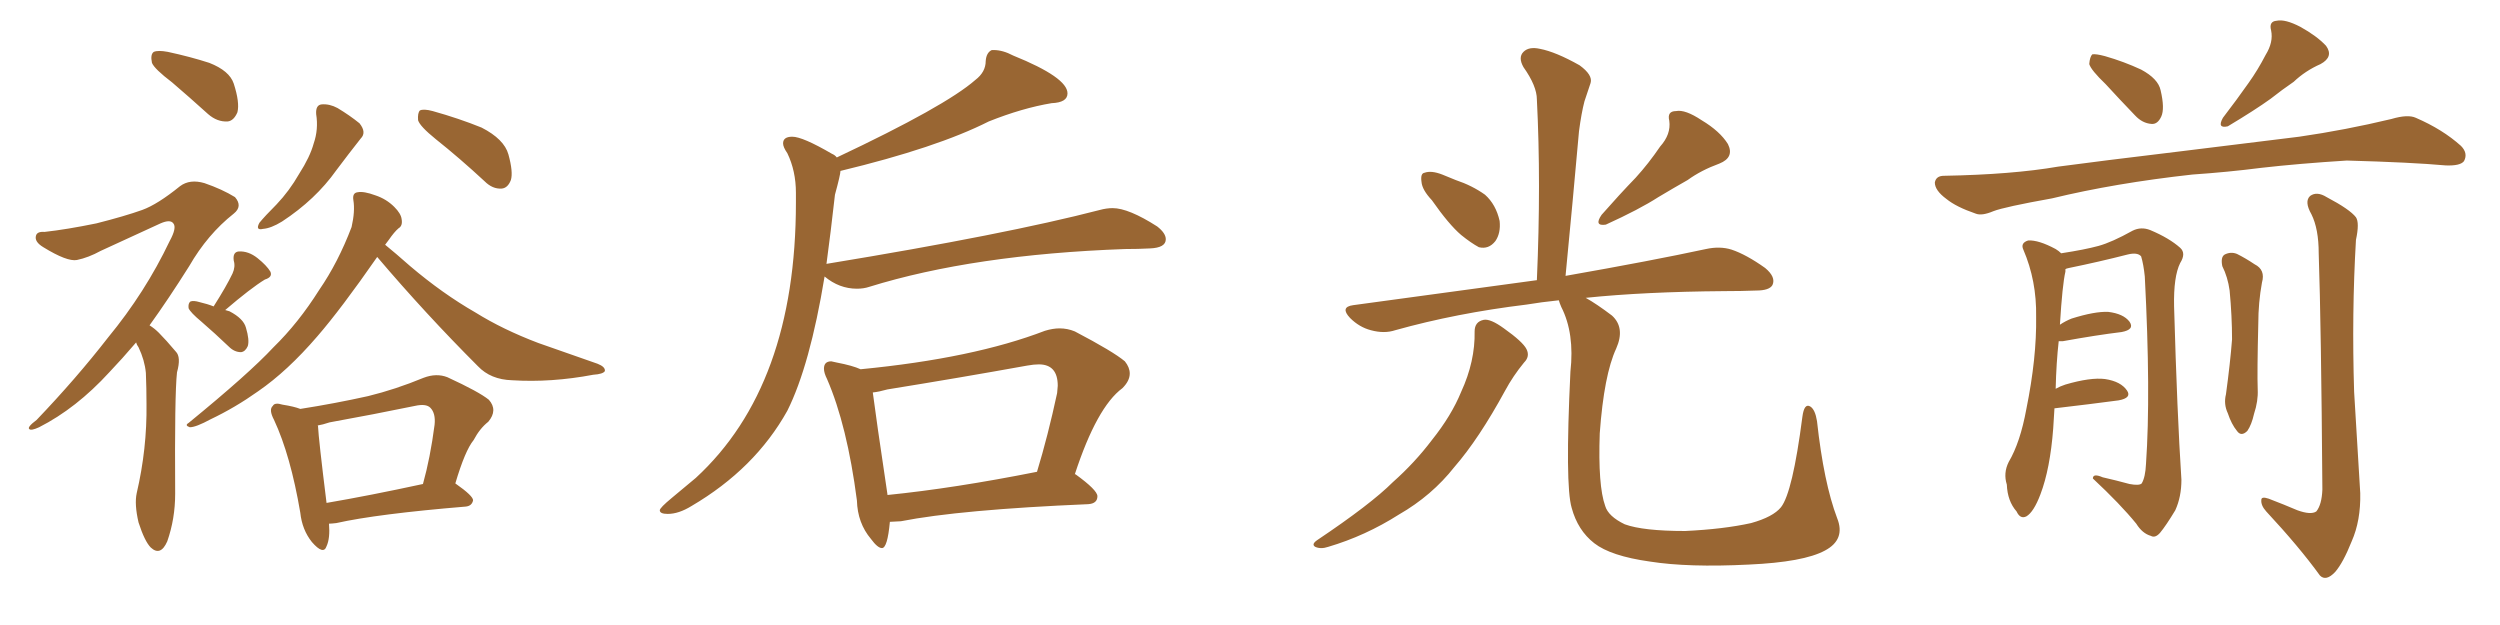 <svg xmlns="http://www.w3.org/2000/svg" xmlns:xlink="http://www.w3.org/1999/xlink" width="600" height="150"><path fill="#996633" padding="10" d="M41.31 19.78L41.31 19.78Q37.06 16.55 36.47 15.09L36.47 15.09Q36.04 13.04 36.91 12.45L36.91 12.45Q37.94 12.01 40.28 12.45L40.28 12.45Q45.70 13.62 50.24 15.09L50.24 15.09Q55.08 16.99 56.10 20.07L56.10 20.07Q57.57 24.61 56.98 26.95L56.98 26.95Q56.10 29.00 54.64 29.15L54.64 29.15Q52.15 29.30 49.95 27.39L49.95 27.39Q45.41 23.29 41.31 19.78ZM32.67 82.18L32.67 82.18Q29.30 86.13 26.22 89.36L26.22 89.36Q18.31 98.00 9.38 102.54L9.38 102.54Q7.47 103.42 7.03 102.98L7.03 102.98Q6.45 102.54 8.79 100.78L8.79 100.78Q18.31 90.82 25.93 81.01L25.93 81.01Q34.86 70.17 40.72 57.86L40.72 57.86Q42.48 54.64 41.60 53.61L41.60 53.61Q40.87 52.59 38.53 53.61L38.53 53.61Q30.91 57.13 24.17 60.21L24.17 60.21Q21.24 61.82 18.46 62.40L18.46 62.40Q16.11 62.84 10.40 59.33L10.40 59.33Q8.20 58.01 8.64 56.54L8.64 56.54Q8.94 55.52 10.69 55.66L10.69 55.66Q15.97 55.08 23.14 53.61L23.14 53.61Q30.03 51.86 34.13 50.39L34.13 50.39Q37.79 49.07 43.21 44.68L43.21 44.68Q45.56 42.92 49.07 43.95L49.07 43.95Q53.32 45.41 56.40 47.31L56.40 47.31Q58.30 49.51 56.10 51.27L56.10 51.27Q49.80 56.25 45.41 63.87L45.41 63.87Q40.43 71.78 35.89 78.08L35.89 78.08Q37.06 78.81 38.09 79.83L38.09 79.83Q39.84 81.59 42.19 84.38L42.19 84.38Q43.51 85.69 42.48 89.36L42.48 89.36Q41.89 94.63 42.04 118.51L42.04 118.51Q42.04 124.51 40.14 129.93L40.14 129.93Q38.53 133.59 36.18 131.40L36.18 131.40Q34.72 129.93 33.25 125.39L33.25 125.39Q32.23 121.00 32.81 118.36L32.81 118.36Q35.30 107.67 35.16 96.97L35.16 96.97Q35.16 93.16 35.01 89.50L35.01 89.50Q34.72 86.43 33.25 83.35L33.25 83.35Q32.81 82.76 32.67 82.18ZM51.27 73.54L51.27 73.54Q54.35 68.70 55.81 65.63L55.81 65.63Q56.54 64.01 56.10 62.55L56.10 62.55Q55.81 60.50 57.28 60.35L57.28 60.35Q59.62 60.21 61.82 61.96L61.82 61.96Q64.01 63.72 64.89 65.19L64.89 65.19Q65.48 66.50 63.57 67.09L63.57 67.09Q60.21 69.14 54.05 74.41L54.05 74.41Q54.64 74.56 55.08 74.71L55.08 74.71Q58.45 76.46 59.03 78.66L59.03 78.66Q59.91 81.59 59.47 83.06L59.47 83.06Q58.89 84.38 57.86 84.52L57.86 84.52Q56.25 84.52 54.93 83.20L54.93 83.20Q51.56 79.98 48.34 77.20L48.34 77.20Q45.70 75 45.26 73.97L45.26 73.97Q45.12 72.80 45.70 72.36L45.70 72.36Q46.44 72.07 47.90 72.51L47.90 72.51Q49.80 72.95 51.27 73.54ZM75.88 27.39L75.88 27.39Q75.73 25.20 77.20 25.05L77.20 25.05Q79.10 24.90 81.01 25.93L81.01 25.93Q83.94 27.69 86.28 29.59L86.28 29.59Q88.04 31.79 86.57 33.25L86.57 33.25Q83.79 36.77 80.71 40.87L80.71 40.87Q75.73 47.90 67.68 53.17L67.68 53.17Q65.04 54.79 63.13 54.93L63.13 54.93Q61.23 55.37 62.26 53.47L62.26 53.47Q63.57 51.86 66.36 49.07L66.36 49.07Q69.43 45.85 71.78 41.75L71.78 41.75Q74.41 37.65 75.29 34.42L75.29 34.42Q76.46 31.05 75.88 27.39ZM104.59 33.40L104.59 33.40Q100.78 30.32 100.34 28.86L100.34 28.86Q100.20 27.10 100.78 26.51L100.78 26.51Q101.66 26.07 103.86 26.66L103.86 26.66Q110.16 28.42 115.58 30.62L115.58 30.62Q121.00 33.40 122.02 37.06L122.02 37.06Q123.19 41.31 122.61 43.21L122.61 43.21Q121.88 45.12 120.41 45.26L120.41 45.26Q118.21 45.41 116.31 43.51L116.31 43.51Q110.30 37.94 104.59 33.40ZM90.53 61.67L90.53 61.67Q81.88 74.12 76.17 80.71L76.17 80.71Q68.99 89.06 61.96 93.90L61.96 93.90Q56.40 97.85 50.54 100.63L50.54 100.63Q47.02 102.54 45.56 102.54L45.56 102.54Q44.24 102.10 45.26 101.51L45.26 101.51Q59.77 89.65 65.63 83.35L65.63 83.35Q71.63 77.49 76.61 69.58L76.61 69.58Q81.15 62.99 84.38 54.49L84.38 54.49Q85.25 50.68 84.81 48.05L84.81 48.05Q84.52 46.29 85.84 46.14L85.84 46.14Q87.30 45.85 90.09 46.88L90.09 46.88Q92.72 47.75 94.63 49.66L94.63 49.66Q96.24 51.27 96.39 52.59L96.39 52.59Q96.68 54.20 95.65 54.79L95.65 54.79Q94.63 55.66 93.31 57.57L93.31 57.57Q92.87 58.15 92.43 58.74L92.43 58.74Q94.78 60.64 98.44 63.87L98.44 63.87Q106.20 70.46 114.11 75L114.11 75Q120.70 79.10 129.20 82.32L129.20 82.32Q136.82 84.96 143.41 87.30L143.41 87.30Q145.31 88.04 145.17 89.06L145.17 89.06Q144.73 89.79 142.38 89.94L142.38 89.94Q132.28 91.85 122.90 91.26L122.90 91.26Q117.77 91.11 114.70 87.89L114.70 87.89Q102.10 75.29 90.53 61.67ZM78.96 125.68L78.96 125.68Q79.25 129.20 78.37 131.10L78.37 131.10Q77.64 133.30 74.85 130.08L74.85 130.08Q72.51 127.15 72.07 123.05L72.07 123.05Q69.73 109.28 65.77 100.78L65.77 100.78Q64.45 98.29 65.48 97.41L65.48 97.41Q65.92 96.53 67.82 97.12L67.82 97.12Q70.61 97.56 72.07 98.14L72.07 98.14Q80.42 96.83 88.33 95.07L88.33 95.07Q94.92 93.46 101.66 90.67L101.66 90.67Q104.74 89.50 107.37 90.53L107.37 90.53Q114.99 94.04 117.33 95.95L117.33 95.95Q119.53 98.44 117.19 101.22L117.19 101.22Q115.14 102.83 113.67 105.62L113.67 105.62Q111.62 108.11 109.28 116.02L109.28 116.02Q113.67 119.09 113.53 120.12L113.53 120.12Q113.23 121.44 111.77 121.58L111.77 121.58Q90.53 123.34 80.71 125.54L80.71 125.54Q79.54 125.68 78.96 125.68ZM78.37 120.70L78.37 120.70L78.37 120.70Q88.62 118.95 101.51 116.16L101.51 116.16Q103.27 109.86 104.30 101.95L104.30 101.95Q104.59 99.17 103.27 97.85L103.27 97.85Q102.25 96.83 99.61 97.41L99.61 97.41Q89.65 99.46 79.10 101.37L79.10 101.37Q77.34 101.95 76.32 102.10L76.32 102.10Q76.17 102.10 76.32 102.25L76.32 102.25Q76.46 105.32 78.37 120.70ZM160.25 123.34L160.25 123.34Q158.35 123.34 158.35 122.46L158.35 122.46Q158.35 121.88 161.28 119.46Q164.21 117.04 166.99 114.70L166.99 114.70Q191.02 92.58 191.02 48.63L191.02 48.63L191.02 46.29Q191.02 41.02 188.96 36.77L188.96 36.77Q187.94 35.30 187.94 34.42L187.94 34.42Q187.94 32.81 190.14 32.81L190.14 32.81Q192.63 32.81 199.66 36.91L199.66 36.91Q200.39 37.21 200.83 37.79L200.83 37.79Q226.90 25.49 234.08 19.19L234.08 19.19Q236.57 17.29 236.57 14.65L236.57 14.65Q236.72 12.60 238.04 12.01L238.04 12.01L238.48 12.01Q240.67 12.01 243.16 13.33L243.16 13.33Q256.20 18.60 256.20 22.41L256.20 22.41Q256.20 24.61 252.39 24.76L252.39 24.76Q245.36 25.93 237.30 29.15L237.30 29.15Q224.85 35.45 201.71 41.02L201.71 41.02Q201.71 41.89 200.39 46.73L200.39 46.73Q199.37 55.81 198.34 63.43L198.34 63.43Q198.34 63.28 198.63 63.28L198.63 63.28Q241.41 56.25 263.96 50.39L263.96 50.39Q265.58 49.95 267.04 49.95L267.04 49.95Q270.85 49.95 277.73 54.35L277.73 54.35Q279.79 55.96 279.79 57.42L279.79 57.42Q279.79 59.47 275.98 59.62L275.98 59.62Q273.19 59.77 269.97 59.77L269.97 59.77Q233.64 61.08 208.59 68.85L208.59 68.85Q207.28 69.29 205.66 69.29L205.66 69.29Q201.42 69.29 197.90 66.36L197.90 66.36Q194.38 87.74 188.96 98.58L188.96 98.58Q181.20 112.50 165.97 121.44L165.97 121.44Q162.89 123.34 160.25 123.34ZM211.67 131.54L211.67 131.54Q210.64 131.54 209.03 129.35L209.03 129.35Q205.81 125.54 205.66 120.12L205.66 120.12Q203.32 102.10 198.49 90.97L198.49 90.97Q197.75 89.50 197.75 88.48L197.75 88.48Q197.75 86.72 199.51 86.72L199.51 86.72L200.83 87.01Q204.64 87.74 206.54 88.62L206.54 88.62Q233.64 85.99 250.78 79.39L250.78 79.39Q252.69 78.81 254.30 78.81L254.30 78.81Q256.20 78.81 257.96 79.54L257.96 79.54Q267.19 84.38 269.97 86.72L269.97 86.72Q271.14 88.18 271.14 89.65L271.14 89.65Q271.14 91.41 269.38 93.16L269.38 93.16Q263.23 97.71 257.96 113.82L257.96 113.82L258.11 113.82Q263.38 117.63 263.38 119.09L263.38 119.09Q263.38 120.85 261.18 121.00L261.18 121.00Q230.42 122.31 216.21 125.10L216.21 125.10L213.57 125.24Q212.99 131.54 211.67 131.54ZM212.99 118.65L212.99 118.80Q228.96 117.19 248.88 113.23L248.88 113.23Q251.51 104.59 253.71 94.34L253.71 94.34L253.86 92.58Q253.86 87.45 249.32 87.45L249.32 87.45Q248.14 87.45 246.53 87.74L246.53 87.74Q230.27 90.67 212.99 93.46L212.99 93.46Q210.94 94.04 209.47 94.19L209.47 94.19Q210.21 100.05 212.99 118.65L212.99 118.65ZM343.65 48.05L343.65 48.05Q341.31 45.56 341.16 43.65L341.16 43.65Q340.87 41.60 341.89 41.46L341.89 41.46Q343.51 40.87 346.14 41.89L346.14 41.89Q347.90 42.63 349.37 43.21L349.37 43.21Q353.32 44.53 356.40 46.73L356.40 46.73Q359.03 49.07 359.91 53.03L359.91 53.03Q360.21 55.96 358.89 57.86L358.89 57.86Q357.28 59.91 354.93 59.33L354.93 59.33Q353.03 58.30 350.68 56.40L350.68 56.40Q347.75 53.91 343.65 48.05ZM398.44 35.16L398.44 35.16Q401.07 32.23 400.63 29.00L400.63 29.00Q400.05 26.66 402.25 26.66L402.25 26.66Q404.44 26.22 408.40 28.86L408.40 28.86Q412.79 31.49 414.70 34.57L414.70 34.57Q416.31 37.79 412.65 39.26L412.65 39.26Q408.25 40.87 405.03 43.21L405.03 43.21Q401.66 45.12 398.00 47.31L398.00 47.31Q393.46 50.24 385.40 53.91L385.40 53.91Q382.47 54.35 384.38 51.56L384.38 51.56Q388.62 46.73 392.58 42.63L392.58 42.63Q395.65 39.26 398.44 35.16ZM353.91 79.54L353.91 79.54Q353.91 77.20 356.10 76.76L356.10 76.76Q357.71 76.46 360.94 78.81L360.94 78.81Q365.48 82.03 366.36 83.79L366.36 83.79Q367.24 85.55 365.77 87.01L365.77 87.01Q363.13 90.23 361.23 93.75L361.23 93.75Q354.93 105.32 349.07 112.06L349.07 112.06Q343.65 118.95 335.74 123.49L335.74 123.49Q327.69 128.61 318.75 131.25L318.75 131.25Q316.99 131.84 315.67 131.25L315.67 131.25Q314.65 130.66 316.11 129.64L316.11 129.64Q329.00 121.00 334.28 115.72L334.28 115.72Q339.55 111.04 343.65 105.62L343.65 105.62Q348.34 99.76 350.68 94.04L350.68 94.04Q354.05 86.72 353.91 79.54ZM440.92 124.37L440.92 124.37L440.92 124.37Q442.97 129.49 437.99 132.13L437.99 132.13Q432.86 134.91 419.68 135.50L419.68 135.50Q405.18 136.23 395.95 134.77L395.95 134.77Q386.57 133.45 382.62 130.37L382.62 130.37Q378.66 127.29 377.20 121.88L377.20 121.88Q375.59 116.46 376.90 89.21L376.90 89.21Q377.93 79.98 374.71 73.68L374.71 73.68Q374.27 72.66 374.12 72.07L374.12 72.07Q369.87 72.51 366.36 73.10L366.36 73.10Q349.51 75.15 334.86 79.25L334.86 79.25Q332.23 80.13 329.00 79.25L329.00 79.25Q326.22 78.52 324.02 76.32L324.02 76.32Q321.53 73.68 324.76 73.24L324.76 73.24Q348.49 70.02 368.85 67.24L368.85 67.24Q369.87 43.80 368.85 23.88L368.85 23.88Q368.85 20.65 365.63 16.11L365.63 16.11Q364.31 13.77 365.63 12.45L365.63 12.45Q366.94 11.13 369.58 11.72L369.58 11.72Q373.39 12.45 379.10 15.67L379.10 15.67Q382.32 18.02 381.74 19.92L381.74 19.92Q381.15 21.68 380.27 24.32L380.27 24.32Q379.54 27.10 378.96 31.49L378.96 31.49Q377.49 48.05 375.73 66.21L375.73 66.21Q396.53 62.55 409.42 59.77L409.42 59.77Q412.79 59.03 415.58 59.91L415.58 59.91Q419.09 61.08 423.63 64.31L423.63 64.31Q426.27 66.50 425.39 68.41L425.39 68.41Q424.66 69.73 421.44 69.73L421.44 69.73Q417.92 69.87 413.82 69.87L413.82 69.87Q394.63 70.02 380.57 71.48L380.57 71.48Q383.20 72.95 386.87 75.73L386.87 75.73Q390.09 78.66 387.89 83.64L387.89 83.64Q384.96 89.94 383.94 104.00L383.94 104.00Q383.50 116.60 385.25 121.44L385.25 121.44Q385.99 123.93 389.94 125.83L389.94 125.83Q394.34 127.44 404.44 127.44L404.44 127.44Q413.67 127.00 420.26 125.54L420.26 125.54Q425.54 124.07 427.44 121.73L427.44 121.73Q430.22 118.21 432.57 100.05L432.57 100.05Q433.01 96.68 434.47 97.56L434.47 97.56Q435.64 98.29 436.08 101.07L436.08 101.07Q437.70 115.87 440.92 124.37ZM526.17 41.89L526.17 41.89Q507.57 43.95 492.48 47.61L492.48 47.61Q481.05 49.66 478.42 50.68L478.42 50.68Q475.63 51.86 474.17 51.27L474.17 51.27Q469.48 49.66 467.14 47.75L467.14 47.75Q464.36 45.70 464.36 43.80L464.36 43.80Q464.65 42.19 466.55 42.19L466.55 42.19Q482.96 41.89 493.95 39.99L493.95 39.99Q503.76 38.67 523.24 36.33L523.24 36.33Q532.91 35.16 551.81 32.81L551.81 32.81Q562.94 31.20 573.93 28.56L573.93 28.56Q577.88 27.39 579.79 28.27L579.79 28.27Q586.23 31.05 590.63 35.01L590.63 35.01Q592.38 36.77 591.36 38.67L591.36 38.67Q590.48 39.84 586.96 39.70L586.96 39.70Q578.76 38.96 563.23 38.53L563.23 38.53Q551.66 39.26 542.72 40.28L542.72 40.28Q534.67 41.31 526.17 41.89ZM543.75 13.18L543.75 13.18Q545.65 10.11 545.07 7.32L545.07 7.32Q544.48 5.13 546.39 4.98L546.39 4.98Q548.44 4.54 552.10 6.45L552.10 6.45Q556.05 8.64 558.25 10.99L558.25 10.99Q560.16 13.62 556.93 15.38L556.93 15.38Q553.27 16.99 550.49 19.63L550.49 19.63Q547.71 21.53 544.92 23.73L544.92 23.73Q541.26 26.37 534.67 30.32L534.67 30.32Q532.03 30.91 533.50 28.27L533.50 28.27Q536.87 23.88 539.65 19.92L539.65 19.92Q541.85 16.85 543.75 13.18ZM505.37 20.21L505.37 20.21Q501.86 16.85 501.42 15.38L501.42 15.38Q501.56 13.62 502.15 13.04L502.15 13.04Q503.03 12.89 505.22 13.48L505.22 13.48Q509.77 14.79 513.87 16.70L513.87 16.70Q517.97 18.90 518.55 21.68L518.55 21.68Q519.58 26.07 518.70 27.98L518.70 27.98Q517.82 29.88 516.36 29.74L516.36 29.74Q514.16 29.59 512.40 27.69L512.40 27.69Q508.59 23.73 505.37 20.21ZM551.37 122.46L551.37 122.46Q554.59 123.63 555.91 122.75L555.91 122.75Q557.23 121.14 557.37 117.48L557.37 117.48Q557.08 78.08 556.49 60.79L556.49 60.79Q556.49 54.93 554.74 51.42L554.74 51.42Q552.98 48.34 554.44 47.02L554.44 47.02Q556.05 45.85 558.40 47.31L558.40 47.31Q563.96 50.24 565.43 52.15L565.43 52.15Q566.31 53.47 565.43 57.57L565.43 57.57Q564.40 75.15 564.99 94.04L564.99 94.04Q565.87 108.69 566.46 118.36L566.46 118.36Q566.60 124.95 564.40 129.93L564.40 129.93Q562.35 135.06 560.45 137.26L560.45 137.26Q558.25 139.60 556.79 138.13L556.79 138.13Q551.81 131.25 543.90 122.75L543.90 122.75Q542.58 121.29 542.72 119.97L542.72 119.97Q542.72 119.09 544.48 119.68L544.48 119.68Q548.29 121.14 551.37 122.46ZM533.35 63.87L533.35 63.87Q532.91 61.67 533.94 61.08L533.94 61.08Q535.40 60.35 536.87 60.94L536.87 60.94Q538.92 61.96 541.11 63.43L541.11 63.43Q543.75 64.75 542.87 67.82L542.87 67.82Q541.99 72.66 541.99 77.64L541.99 77.64Q541.70 89.36 541.85 93.46L541.85 93.46Q541.99 96.24 540.97 99.32L540.97 99.32Q540.38 101.95 539.36 103.42L539.36 103.42Q537.89 104.88 536.87 103.42L536.87 103.42Q535.55 101.81 534.67 99.17L534.67 99.17Q533.64 96.97 534.23 94.63L534.23 94.63Q535.25 87.16 535.69 81.45L535.69 81.45Q535.69 75.88 535.11 69.73L535.11 69.73Q534.67 66.50 533.35 63.87ZM494.09 81.88L494.09 81.88L494.09 81.88Q493.51 87.01 493.36 93.31L493.36 93.31Q494.38 92.72 495.70 92.29L495.70 92.29Q501.71 90.53 505.22 90.97L505.22 90.97Q509.03 91.55 510.50 93.75L510.50 93.75Q511.67 95.51 508.45 96.09L508.45 96.09Q501.86 96.97 493.07 98.00L493.07 98.00Q492.92 100.20 492.77 102.83L492.77 102.83Q492.04 112.50 489.70 118.65L489.70 118.65Q488.09 122.90 486.33 123.93L486.33 123.93Q484.86 124.66 483.98 122.75L483.98 122.75Q481.79 120.26 481.64 116.31L481.64 116.31Q480.76 113.53 482.08 110.89L482.08 110.89Q484.86 106.20 486.33 98.14L486.33 98.14Q488.82 85.84 488.67 76.03L488.67 76.03Q488.82 67.38 485.60 59.91L485.60 59.91Q484.86 58.30 486.77 57.71L486.77 57.71Q489.26 57.57 493.36 59.77L493.36 59.77Q494.09 60.21 494.68 60.79L494.68 60.79Q500.39 59.91 503.61 59.03L503.61 59.03Q506.84 58.15 511.82 55.37L511.82 55.37Q513.87 54.35 516.06 55.22L516.06 55.22Q520.61 57.13 523.24 59.47L523.24 59.47Q524.71 60.79 523.24 63.13L523.24 63.13Q521.63 66.36 521.78 73.54L521.78 73.54Q522.51 99.32 523.54 115.14L523.54 115.14Q523.54 119.24 522.07 122.46L522.07 122.46Q519.87 126.12 518.41 127.88L518.41 127.88Q517.24 129.20 516.21 128.61L516.21 128.61Q514.16 128.03 512.70 125.68L512.70 125.68Q508.89 121.00 502.29 114.84L502.29 114.84Q502.29 113.53 504.64 114.55L504.64 114.55Q507.86 115.28 511.08 116.16L511.08 116.16Q513.43 116.60 514.01 116.02L514.01 116.02Q514.89 114.55 515.04 111.33L515.04 111.33Q516.21 94.48 514.75 66.36L514.75 66.36Q514.45 63.43 513.87 61.52L513.87 61.52Q512.99 60.50 510.64 61.08L510.64 61.08Q503.76 62.84 496.58 64.31L496.58 64.31Q495.85 64.45 495.70 64.60L495.70 64.60Q495.70 64.75 495.70 65.19L495.70 65.19Q494.97 68.26 494.38 77.93L494.38 77.93Q495.70 77.05 497.17 76.46L497.17 76.46Q502.73 74.71 505.96 74.85L505.96 74.85Q509.62 75.29 511.08 77.20L511.08 77.20Q512.40 79.10 509.18 79.69L509.18 79.69Q503.17 80.42 495.12 81.88L495.12 81.88Q494.53 81.88 494.09 81.88Z"/></svg>